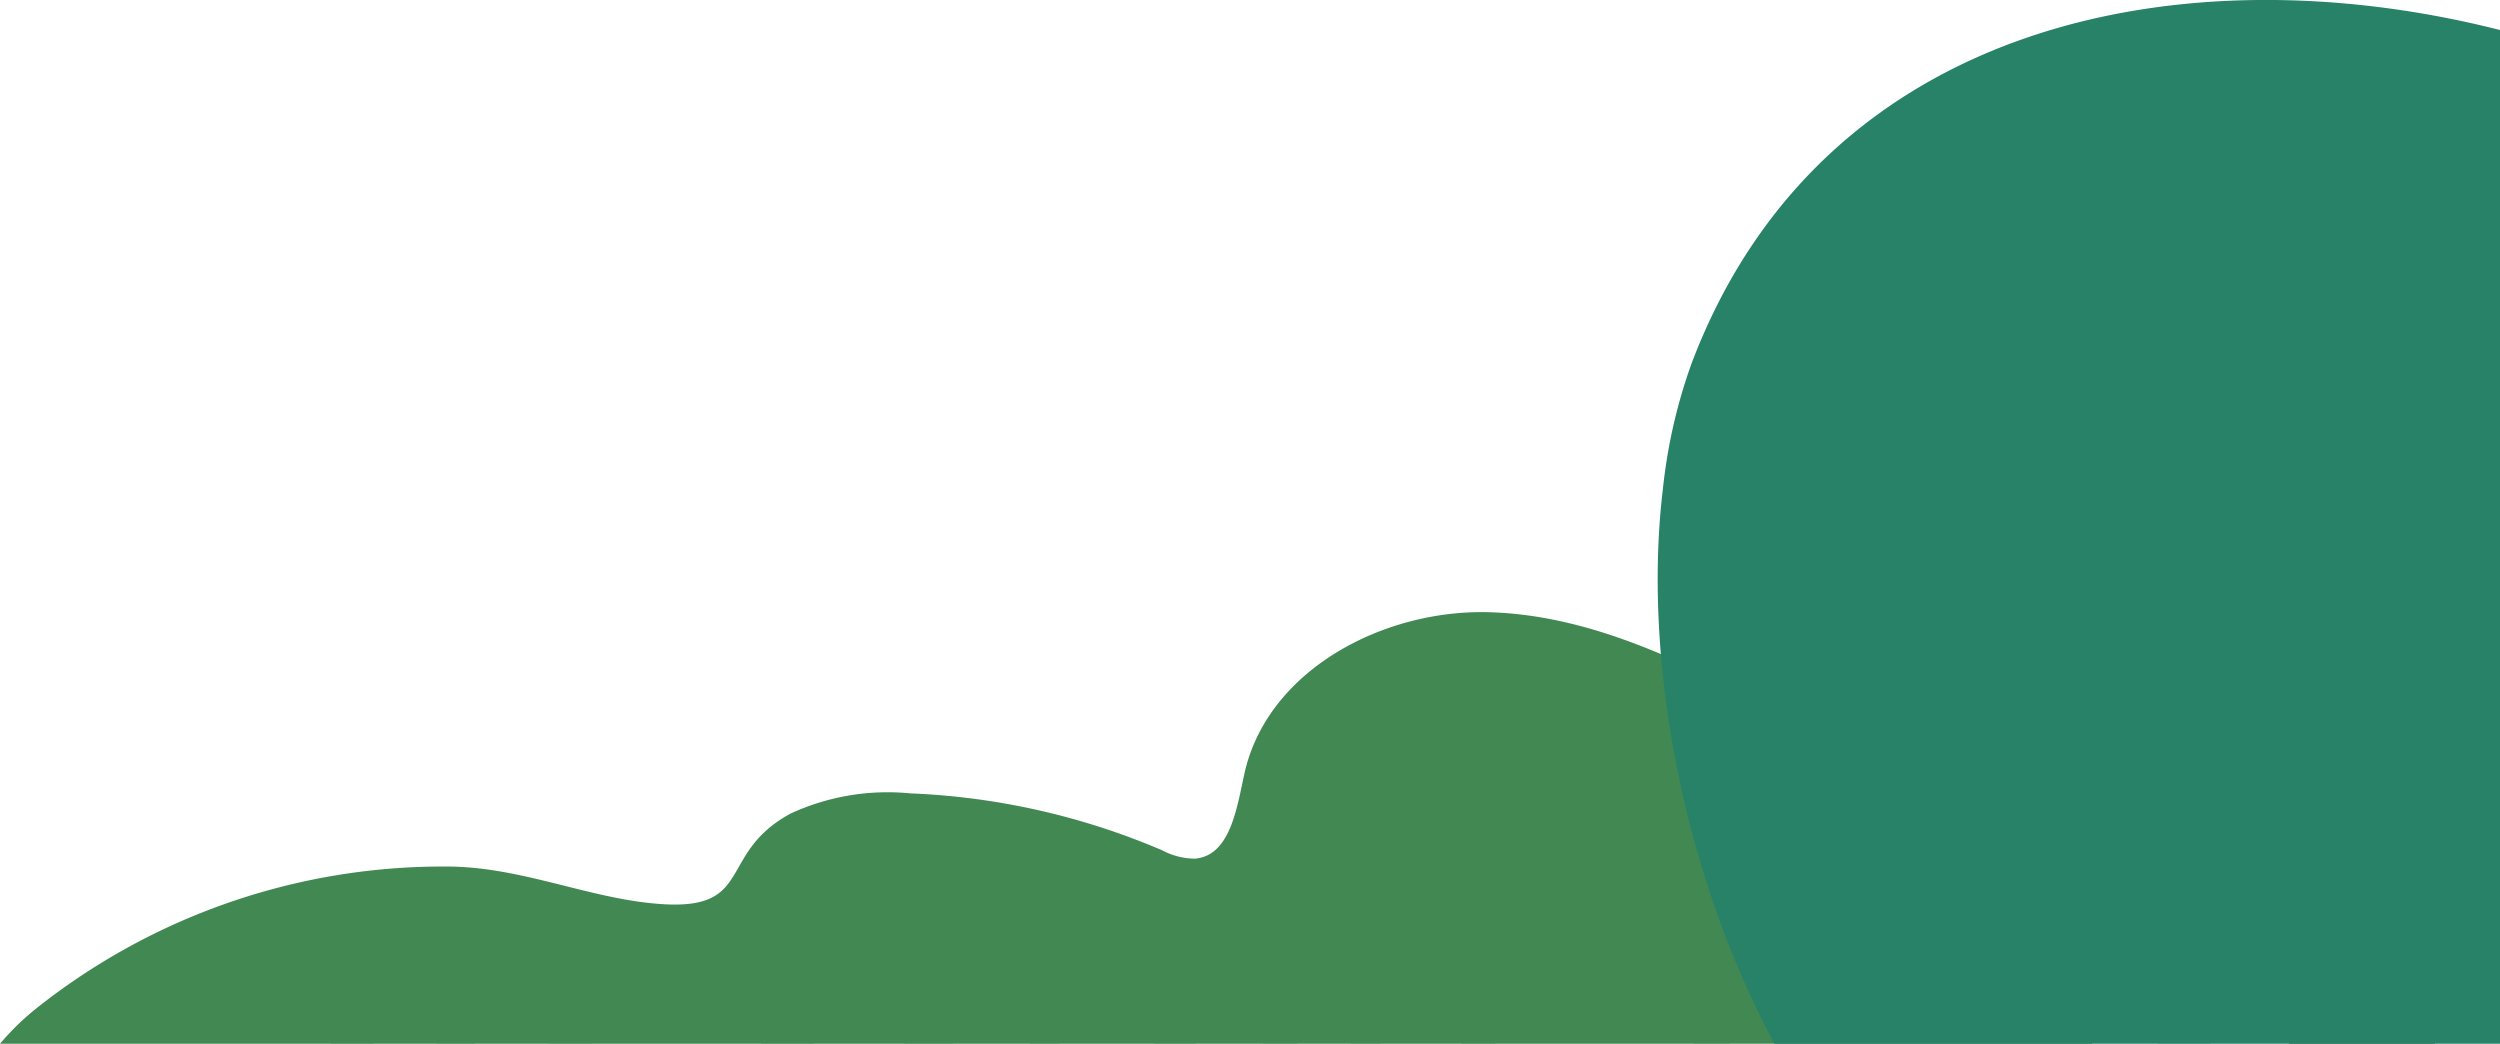 <svg id="Group_711" data-name="Group 711" xmlns="http://www.w3.org/2000/svg" xmlns:xlink="http://www.w3.org/1999/xlink" width="153.938" height="64.268" viewBox="0 0 153.938 64.268">
  <defs>
    <clipPath id="clip-path">
      <rect id="Rectangle_834" data-name="Rectangle 834" width="153.938" height="64.268" fill="none"/>
    </clipPath>
    <clipPath id="clip-path-3">
      <rect id="Rectangle_824" data-name="Rectangle 824" width="99.281" height="22.911" fill="none"/>
    </clipPath>
    <clipPath id="clip-path-4">
      <rect id="Rectangle_832" data-name="Rectangle 832" width="47.12" height="61.718" fill="none"/>
    </clipPath>
    <clipPath id="clip-path-5">
      <rect id="Rectangle_826" data-name="Rectangle 826" width="3.237" height="7.675" fill="none"/>
    </clipPath>
    <clipPath id="clip-path-6">
      <rect id="Rectangle_827" data-name="Rectangle 827" width="5.518" height="7.325" fill="none"/>
    </clipPath>
    <clipPath id="clip-path-7">
      <rect id="Rectangle_828" data-name="Rectangle 828" width="3.396" height="6.451" fill="none"/>
    </clipPath>
    <clipPath id="clip-path-8">
      <rect id="Rectangle_829" data-name="Rectangle 829" width="3.24" height="11.115" fill="none"/>
    </clipPath>
    <clipPath id="clip-path-9">
      <rect id="Rectangle_830" data-name="Rectangle 830" width="3.303" height="5.971" fill="none"/>
    </clipPath>
    <clipPath id="clip-path-10">
      <rect id="Rectangle_831" data-name="Rectangle 831" width="3.263" height="7.678" fill="none"/>
    </clipPath>
  </defs>
  <g id="Group_710" data-name="Group 710" clip-path="url(#clip-path)">
    <g id="Group_709" data-name="Group 709">
      <g id="Group_708" data-name="Group 708" clip-path="url(#clip-path)">
        <path id="Path_10733" data-name="Path 10733" d="M110.029,306.211c-5.767-3.074-11.8-6.222-18.334-6.408s-13.677,3.577-15.075,9.961c-.465,2.124-.874,5.032-3.041,5.213a4.369,4.369,0,0,1-2.031-.52,43.856,43.856,0,0,0-15.5-3.5,14.238,14.238,0,0,0-7.361,1.241c-4.483,2.42-2.263,5.881-7.76,5.588-4.432-.236-8.712-2.312-13.372-2.323a40.23,40.23,0,0,0-25.334,8.746A16.3,16.3,0,0,0,0,326.373H128.825a12.524,12.524,0,0,0-3.08-6.962c-2.5-2.888-6.083-4.352-8.739-6.88-2.437-2.319-3.68-4.563-6.977-6.32" transform="translate(0 -262.105)" fill="#428852"/>
        <g id="Group_686" data-name="Group 686" transform="translate(7.315 41.357)" opacity="0.57" style="mix-blend-mode: screen;isolation: isolate">
          <g id="Group_685" data-name="Group 685">
            <g id="Group_684" data-name="Group 684" clip-path="url(#clip-path-3)">
              <path id="Path_10734" data-name="Path 10734" d="M736.1,330.548a7.533,7.533,0,0,1,.887,1.045,4.616,4.616,0,0,1,.56,1.055,2.081,2.081,0,0,1,.141.87.634.634,0,0,1-.263.5c-.3.185-.755.045-1.283-.247a8.926,8.926,0,0,1-1.835-1.418c-.167-.167-.321-.329-.489-.53-.152-.184-.27-.349-.373-.5a8.657,8.657,0,0,1-.462-.748c-.109-.2-.18-.367-.267-.531-.043-.086-.088-.161-.127-.243a.794.794,0,0,1-.08-.254.4.4,0,0,1,.058-.258.6.6,0,0,1,.268-.228.89.89,0,0,1,.219-.074,1.3,1.3,0,0,1,.265-.031,1.687,1.687,0,0,1,.294.018q.075.011.156.027c.051.011.1.025.154.04a3.692,3.692,0,0,1,1.193.637c.183.139.354.289.508.425.137.12.312.279.478.444" transform="translate(-647.726 -328.957)" fill="#428852"/>
              <path id="Path_10735" data-name="Path 10735" d="M789.765,363.147a3.5,3.5,0,0,1,.236.962,2.526,2.526,0,0,1-.057.851,1.007,1.007,0,0,1-.761.849,1.243,1.243,0,0,1-1-.462,3.812,3.812,0,0,1-.784-1.252,3.692,3.692,0,0,1-.294-1.538,1.113,1.113,0,0,1,.51-.994,1.094,1.094,0,0,1,1.1.2,3.11,3.11,0,0,1,1.042,1.387" transform="translate(-695.462 -357.394)" fill="#428852"/>
              <path id="Path_10736" data-name="Path 10736" d="M683.75,341.556l.078.184.065.173c.041.115.079.228.111.342a5.445,5.445,0,0,1,.152.668,4.178,4.178,0,0,1,.033,1.187,1.971,1.971,0,0,1-.273.826.631.631,0,0,1-.465.318.746.746,0,0,1-.518-.2,2.819,2.819,0,0,1-.5-.574,8.037,8.037,0,0,1-.507-.848c-.084-.161-.17-.33-.253-.507l-.125-.271-.12-.268c-.153-.349-.322-.726-.459-1.138a3.9,3.9,0,0,1-.223-1.235,1.734,1.734,0,0,1,.224-.906.6.6,0,0,1,.474-.311.813.813,0,0,1,.511.208,4.56,4.56,0,0,1,.511.482,8.113,8.113,0,0,1,.595.7,6.005,6.005,0,0,1,.695,1.168" transform="translate(-602.471 -337.733)" fill="#428852"/>
              <path id="Path_10737" data-name="Path 10737" d="M642.629,381.292c.185.462.342.886.481,1.274s.26.742.354,1.066c.188.644.252,1.165-.01,1.4s-.8.138-1.442-.343a4.726,4.726,0,0,1-.959-1,6.894,6.894,0,0,1-.784-1.449c-.027-.066-.051-.131-.076-.2l-.067-.184-.115-.333c-.077-.226-.152-.461-.216-.7a5.036,5.036,0,0,1-.2-1.378,2.043,2.043,0,0,1,.241-1.017.568.568,0,0,1,.49-.331.8.8,0,0,1,.5.275,5.659,5.659,0,0,1,.51.612c.186.251.393.549.624.93.115.191.234.4.352.637.059.12.117.243.174.377l.076.181.07.172" transform="translate(-566.496 -371.928)" fill="#428852"/>
              <path id="Path_10738" data-name="Path 10738" d="M741.564,392.254a4.77,4.77,0,0,1,.413,1,4,4,0,0,1,.147.787,2.451,2.451,0,0,1-.023.631.917.917,0,0,1-.223.485.633.633,0,0,1-.515.177,1.54,1.54,0,0,1-.73-.285,3.372,3.372,0,0,1-.725-.691,6.245,6.245,0,0,1-.568-.864c-.04-.073-.077-.14-.111-.207l-.094-.183c-.068-.132-.147-.285-.221-.45a3.917,3.917,0,0,1-.2-.538,2.458,2.458,0,0,1-.092-.581,1.909,1.909,0,0,1,.013-.278,1.748,1.748,0,0,1,.055-.25,1.4,1.4,0,0,1,.091-.208.9.9,0,0,1,.116-.159.58.58,0,0,1,.262-.17.5.5,0,0,1,.261-.008,1.517,1.517,0,0,1,.466.242,3.8,3.8,0,0,0,.438.243,2,2,0,0,1,.237.146,2.846,2.846,0,0,1,.29.239,3.607,3.607,0,0,1,.355.384c.063.077.133.176.195.269s.114.181.164.272" transform="translate(-653.074 -382.715)" fill="#428852"/>
              <path id="Path_10739" data-name="Path 10739" d="M700.462,424.269a8.743,8.743,0,0,1,.62.844,4.936,4.936,0,0,1,.441.831c.214.532.231.994-.018,1.242s-.7.251-1.244.041a3.884,3.884,0,0,1-.872-.491,5.118,5.118,0,0,1-.9-.858,4.7,4.7,0,0,1-.679-1.121,3.615,3.615,0,0,1-.182-.574c-.021-.094-.039-.184-.051-.272s-.016-.179-.019-.262a1.835,1.835,0,0,1,.037-.46,1.56,1.56,0,0,1,.05-.191,1.253,1.253,0,0,1,.076-.164.62.62,0,0,1,.431-.34.854.854,0,0,1,.533.109c.044.023.088.048.131.076s.093.057.139.089c.092.064.177.136.276.214q.071.059.138.123c.049.042.1.087.147.133.091.093.2.191.3.3.209.213.424.456.648.733" transform="translate(-617.172 -410.725)" fill="#428852"/>
              <path id="Path_10740" data-name="Path 10740" d="M798.152,430.458a5.015,5.015,0,0,1,.415,2.54,1.98,1.98,0,0,1-.282.822.635.635,0,0,1-.469.312c-.354.021-.686-.306-1.014-.783a11.2,11.2,0,0,1-1-1.908,11.326,11.326,0,0,1-.421-1.167,4.549,4.549,0,0,1-.194-1.158,1.9,1.9,0,0,1,.167-.892.73.73,0,0,1,.2-.252.473.473,0,0,1,.246-.1.866.866,0,0,1,.525.163,2.987,2.987,0,0,1,.553.469,6.557,6.557,0,0,1,1.269,1.952" transform="translate(-702.53 -415.436)" fill="#428852"/>
              <path id="Path_10741" data-name="Path 10741" d="M767.133,463.24a7.813,7.813,0,0,1,.569.732,4.557,4.557,0,0,1,.425.739,1.164,1.164,0,0,1,.032,1.193,1.111,1.111,0,0,1-1.194.181,3.293,3.293,0,0,1-.867-.4,4.323,4.323,0,0,1-.9-.786,4,4,0,0,1-.663-1.086,3.1,3.1,0,0,1-.162-.568c-.016-.093-.03-.182-.038-.269s-.005-.176,0-.258a1.62,1.62,0,0,1,.071-.445,1.285,1.285,0,0,1,.067-.18,1.159,1.159,0,0,1,.092-.151.616.616,0,0,1,.463-.282.947.947,0,0,1,.518.141c.041.023.082.048.121.075s.086.055.128.084c.085.059.159.124.249.192q.064.051.123.106c.043.036.089.074.131.113.079.078.178.161.26.25.184.178.373.383.575.621" transform="translate(-675.555 -444.972)" fill="#428852"/>
              <path id="Path_10742" data-name="Path 10742" d="M829.525,490.763a2.324,2.324,0,0,1-.077.446h-2.2c-.011-.019-.022-.039-.032-.058a2.6,2.6,0,0,1-.132-.311,2.786,2.786,0,0,1-.1-.364,3.22,3.22,0,0,1-.012-1.375,1.183,1.183,0,0,1,.317-.576.691.691,0,0,1,.487-.188,1.122,1.122,0,0,1,.272.039,1.974,1.974,0,0,1,.228.077,2.143,2.143,0,0,1,.449.244,1.694,1.694,0,0,1,.411.435,2.385,2.385,0,0,1,.338.823,3.081,3.081,0,0,1,.055.4,2.759,2.759,0,0,1,0,.406" transform="translate(-730.252 -468.298)" fill="#428852"/>
              <path id="Path_10743" data-name="Path 10743" d="M711.741,491.206h-2.064a2.633,2.633,0,0,1-.386-.408,2.7,2.7,0,0,1-.413-.795,2.018,2.018,0,0,1-.088-.834,1.815,1.815,0,0,1,.033-.185,1.272,1.272,0,0,1,.06-.172.843.843,0,0,1,.17-.267.656.656,0,0,1,.475-.213,1.671,1.671,0,0,1,.507.084c.076.022.158.047.234.075l.109.04.112.046a1.855,1.855,0,0,1,.42.253,2.346,2.346,0,0,1,.409.428,2.631,2.631,0,0,1,.521,1.187,1.255,1.255,0,0,1-.1.76" transform="translate(-626.982 -468.295)" fill="#428852"/>
              <path id="Path_10744" data-name="Path 10744" d="M658.9,457.535a3.869,3.869,0,0,1,.674,1.381,1.084,1.084,0,0,1-.224,1.1,1.126,1.126,0,0,1-1.111.107,3.01,3.01,0,0,1-1.389-1.08,3.249,3.249,0,0,1-.488-.95,2.357,2.357,0,0,1-.1-1.007,1.192,1.192,0,0,1,.336-.732.581.581,0,0,1,.259-.141.557.557,0,0,1,.26,0,2.006,2.006,0,0,1,.468.215c.146.082.287.15.426.234a3.177,3.177,0,0,1,.891.87" transform="translate(-581.055 -440.202)" fill="#428852"/>
              <path id="Path_10745" data-name="Path 10745" d="M597.815,435.2a7.192,7.192,0,0,1,.407.881,3.98,3.98,0,0,1,.233.881,1.728,1.728,0,0,1-.039.729.7.7,0,0,1-.328.429.789.789,0,0,1-.535.057,1.925,1.925,0,0,1-.63-.27,3.562,3.562,0,0,1-.685-.575,4.487,4.487,0,0,1-.668-.933,3.93,3.93,0,0,1-.412-1.2q-.022-.154-.034-.3c-.007-.1,0-.2,0-.288a2.333,2.333,0,0,1,.072-.516,1.256,1.256,0,0,1,.072-.22,2.024,2.024,0,0,1,.089-.191,1.055,1.055,0,0,1,.218-.286.64.64,0,0,1,.5-.2.889.889,0,0,1,.486.23c.074.063.139.135.214.213q.054.058.1.121c.032.042.064.085.1.128.072.087.129.179.2.274.035.048.064.1.1.146s.071.1.1.154c.139.212.279.449.428.73" transform="translate(-527.614 -420.097)" fill="#428852"/>
              <path id="Path_10746" data-name="Path 10746" d="M540.057,431.5a2.988,2.988,0,0,1,.529,1.642,1.02,1.02,0,0,1-.535.989,1.213,1.213,0,0,1-1.075-.186,3.4,3.4,0,0,1-1.047-1.051c-.035-.054-.089-.14-.129-.212s-.08-.148-.113-.221a2.98,2.98,0,0,1-.156-.415,2.418,2.418,0,0,1-.1-.708,1.768,1.768,0,0,1,.1-.575.964.964,0,0,1,.291-.434.737.737,0,0,1,.5-.159,1.38,1.38,0,0,1,.63.206,2.881,2.881,0,0,1,.613.5c.093.1.181.2.261.3q.061.077.117.153c.039.053.068.093.116.167" transform="translate(-477.176 -417.451)" fill="#428852"/>
              <path id="Path_10747" data-name="Path 10747" d="M487.18,417.441a5.98,5.98,0,0,1,.454,1.322,4.45,4.45,0,0,1,.084.631c.005.1.01.2.008.293s-.01.188-.018.275a2.232,2.232,0,0,1-.1.476,1.688,1.688,0,0,1-.073.195,1.417,1.417,0,0,1-.093.164.622.622,0,0,1-.463.316.764.764,0,0,1-.52-.2,1.525,1.525,0,0,1-.124-.11c-.043-.04-.087-.083-.129-.129-.086-.092-.164-.2-.254-.31q-.065-.085-.127-.178c-.043-.062-.089-.126-.132-.193-.083-.133-.179-.276-.264-.428q-.273-.457-.547-1.027a7.425,7.425,0,0,1-.72-2.186c-.081-.644.042-1.126.358-1.276s.757.03,1.233.435a5.145,5.145,0,0,1,.731.79,6.762,6.762,0,0,1,.694,1.139" transform="translate(-430.587 -404.204)" fill="#428852"/>
              <path id="Path_10748" data-name="Path 10748" d="M437.308,417.739a2.647,2.647,0,0,1,.436,1.345,1.086,1.086,0,0,1-.439.975,1.131,1.131,0,0,1-1.064.014,2.7,2.7,0,0,1-1.5-2.44,1.016,1.016,0,0,1,.555-.927,1.233,1.233,0,0,1,1.047.108,2.594,2.594,0,0,1,.968.925" transform="translate(-387.393 -405.609)" fill="#428852"/>
              <path id="Path_10749" data-name="Path 10749" d="M383.2,431.8a6.744,6.744,0,0,1,.564,1.875c.063.566-.046,1.018-.355,1.187s-.737.056-1.2-.286a4.416,4.416,0,0,1-1.338-1.757,4.353,4.353,0,0,1-.346-1.275,3,3,0,0,1,.095-1.179,1.479,1.479,0,0,1,.464-.744.578.578,0,0,1,.54-.122,1,1,0,0,1,.43.32,4.778,4.778,0,0,1,.364.493c.122.185.244.393.376.64s.27.53.41.85" transform="translate(-339.98 -416.839)" fill="#428852"/>
              <path id="Path_10750" data-name="Path 10750" d="M366.256,483.435h-3.271c-.025-.024-.05-.051-.076-.078a5.432,5.432,0,0,1-.91-1.276,3.836,3.836,0,0,1-.413-1.283,1.83,1.83,0,0,1,.116-1,.7.7,0,0,1,.209-.268.427.427,0,0,1,.249-.088.633.633,0,0,1,.262.054,1.614,1.614,0,0,1,.257.141,4.986,4.986,0,0,1,.559.445c.2.184.435.408.692.666s.536.55.823.852l.228.244c.075.081.148.162.217.241q.21.238.39.46c.241.292.444.563.613.806.019.028.037.055.055.083" transform="translate(-323.424 -460.525)" fill="#428852"/>
              <path id="Path_10751" data-name="Path 10751" d="M435.778,483.248h-3.006c-.073-.1-.141-.2-.206-.3-.083-.125-.159-.246-.23-.365l-.1-.174-.048-.086c-.014-.025-.039-.066-.03-.058h0v0l-.008-.012-.013-.02-.047-.073c-.03-.049-.059-.095-.089-.142-.056-.094-.109-.186-.159-.279a5.646,5.646,0,0,1-.26-.552,3.835,3.835,0,0,1-.283-1.084,2.687,2.687,0,0,1-.01-.284,1.07,1.07,0,0,1,.041-.262.588.588,0,0,1,.1-.206.322.322,0,0,1,.165-.1,1.27,1.27,0,0,1,.359-.009c.117.009.227.017.322.019s.138-.018.166.01a.43.43,0,0,0,.111.11.934.934,0,0,0,.1.057.576.576,0,0,1,.112.062,5.688,5.688,0,0,1,.608.515c.117.11.239.229.365.357l.191.2.095.1.046.048.011.011.006.006,0,0-.452.364-.51.41s0,0,0,0l.007.008.012.014,1.035-.687c.045.064.057.079.08.11l.062.083.122.169c.079.112.157.227.231.339.272.412.49.77.685,1.079.094.151.19.3.3.455.036.055.074.11.111.167" transform="translate(-384.379 -460.338)" fill="#428852"/>
              <path id="Path_10752" data-name="Path 10752" d="M496.725,484.979a1.573,1.573,0,0,1-.1.544H494.8a4.354,4.354,0,0,1-.774-.928,3.909,3.909,0,0,1-.6-1.53,1.126,1.126,0,0,1,.317-1.086,1.086,1.086,0,0,1,1.138.028,3.366,3.366,0,0,1,1.292,1.23,3.309,3.309,0,0,1,.55,1.741" transform="translate(-438.693 -462.613)" fill="#428852"/>
              <path id="Path_10753" data-name="Path 10753" d="M563.017,488.365h-2.5q-.116-.2-.215-.406a5.537,5.537,0,0,1-.331-.846c-.042-.129-.072-.262-.1-.382-.012-.061-.023-.122-.032-.183s-.019-.115-.024-.172a2.9,2.9,0,0,1-.016-.328,1.419,1.419,0,0,1,.009-.154c0-.05.01-.1.019-.144a.894.894,0,0,1,.229-.48.672.672,0,0,1,.5-.185,1.091,1.091,0,0,1,.165.015,1.187,1.187,0,0,1,.171.044,1.763,1.763,0,0,1,.368.165,2.957,2.957,0,0,1,.735.627,4.345,4.345,0,0,1,.6.92,4.217,4.217,0,0,1,.417,1.51" transform="translate(-496.739 -465.454)" fill="#428852"/>
              <path id="Path_10754" data-name="Path 10754" d="M616.978,492.209a2.325,2.325,0,0,1-.131.422H614.79a2.814,2.814,0,0,1-.265-.377,2.383,2.383,0,0,1-.322-1.078,1.194,1.194,0,0,1,.346-.971,1.063,1.063,0,0,1,1.029-.19,2.039,2.039,0,0,1,1.144.956,2.088,2.088,0,0,1,.265.709,1.474,1.474,0,0,1-.01.529" transform="translate(-544.297 -469.72)" fill="#428852"/>
              <path id="Path_10755" data-name="Path 10755" d="M661.892,495.912a1.5,1.5,0,0,1-.38.833h-1.779c-.009-.01-.018-.019-.025-.029a1.112,1.112,0,0,1-.251-.882,1.392,1.392,0,0,1,.46-.845,1.25,1.25,0,0,1,.914-.318,1.183,1.183,0,0,1,.826.409,1.077,1.077,0,0,1,.236.832" transform="translate(-583.852 -473.835)" fill="#428852"/>
              <path id="Path_10756" data-name="Path 10756" d="M285.35,455.386a6,6,0,0,1,.527.737,3.283,3.283,0,0,1,.36.816,1.506,1.506,0,0,1,.038.718.687.687,0,0,1-.3.444.891.891,0,0,1-.516.117,1.992,1.992,0,0,1-.608-.133,3.132,3.132,0,0,1-.693-.369,3.867,3.867,0,0,1-.767-.708,3.27,3.27,0,0,1-.781-1.852,1.059,1.059,0,0,1,.46-1.079,1.184,1.184,0,0,1,1.123.223,5.454,5.454,0,0,1,1.159,1.085" transform="translate(-254.39 -438.287)" fill="#428852"/>
              <path id="Path_10757" data-name="Path 10757" d="M325.053,464.246a2.081,2.081,0,0,1,.415,1.435,1.027,1.027,0,0,1-.6.864,1.256,1.256,0,0,1-1.023-.087,2.3,2.3,0,0,1-.86-.729,3,3,0,0,1-.349-.647,2,2,0,0,1-.14-.871,1.177,1.177,0,0,1,.1-.393.993.993,0,0,1,.09-.146.821.821,0,0,1,.11-.112.668.668,0,0,1,.507-.146,2.1,2.1,0,0,1,.482.133c.074.027.15.051.22.069s.138.021.2.029a.851.851,0,0,1,.378.13,1.757,1.757,0,0,1,.469.469" transform="translate(-289.261 -446.508)" fill="#428852"/>
              <path id="Path_10758" data-name="Path 10758" d="M219.238,442.606a5.275,5.275,0,0,1,.907,1.291c.027.055.052.109.076.163l.075.173a2.732,2.732,0,0,1,.122.355,3.044,3.044,0,0,1,.093.547,2.931,2.931,0,0,1-.034.724,1.079,1.079,0,0,1-.189.515.519.519,0,0,1-.574.118,2.024,2.024,0,0,1-.818-.561c-.129-.131-.25-.271-.362-.391-.055-.057-.109-.114-.157-.154-.021-.017-.055-.053-.086-.085l-.095-.1-.8-.844-.417-.438c-.143-.15-.294-.311-.44-.481a5.441,5.441,0,0,1-.411-.537,3.085,3.085,0,0,1-.294-.544,2.19,2.19,0,0,1-.175-.816.781.781,0,0,1,.163-.535.594.594,0,0,1,.556-.146,2.721,2.721,0,0,1,.818.32l.415.219c.143.077.3.165.47.272a6.5,6.5,0,0,1,.557.386,5.339,5.339,0,0,1,.6.547" transform="translate(-195.858 -426.783)" fill="#428852"/>
              <path id="Path_10759" data-name="Path 10759" d="M206.615,486.668h-2.378a6.239,6.239,0,0,1-.463-.567,5.2,5.2,0,0,1-.819-1.588,1.21,1.21,0,0,1,.12-1.166,1.068,1.068,0,0,1,1.2-.055,4.282,4.282,0,0,1,2.326,3.171c.007.071.01.139.011.2" transform="translate(-184.679 -463.757)" fill="#428852"/>
              <path id="Path_10760" data-name="Path 10760" d="M270.663,496.3h-2.7l0-.01a2.489,2.489,0,0,1-.082-.424,1.87,1.87,0,0,1,.036-.633,2.324,2.324,0,0,1,.18-.492,1.289,1.289,0,0,1,.3-.421.657.657,0,0,1,.5-.159,1.228,1.228,0,0,1,.635.284,2.74,2.74,0,0,1,.544.6c.074.108.141.216.2.314.029.05.054.093.079.141s.061.118.089.18a3.612,3.612,0,0,1,.216.614" transform="translate(-241.508 -473.387)" fill="#428852"/>
              <path id="Path_10761" data-name="Path 10761" d="M146.1,450.044a2.647,2.647,0,0,1,.306.6,2.131,2.131,0,0,1,.132.647,1.023,1.023,0,0,1-.442.961,1.25,1.25,0,0,1-1.031.074,1.849,1.849,0,0,1-.546-.289,2.385,2.385,0,0,1-.52-.552,2.533,2.533,0,0,1-.355-.772,1.881,1.881,0,0,1-.046-.776,1.229,1.229,0,0,1,.1-.319.9.9,0,0,1,.161-.246.784.784,0,0,1,.453-.249,1.223,1.223,0,0,1,.513.03,2.418,2.418,0,0,1,.243.078c.081.031.152.065.23.1a2.081,2.081,0,0,1,.805.714" transform="translate(-132.841 -433.998)" fill="#428852"/>
              <path id="Path_10762" data-name="Path 10762" d="M105.911,461.458a4.726,4.726,0,0,1,.927,1.708,1.118,1.118,0,0,1-.2,1.187,1.153,1.153,0,0,1-1.194-.045,4.54,4.54,0,0,1-1.511-1.245,5.36,5.36,0,0,1-.332-.454l-.073-.115-.084-.138a3.107,3.107,0,0,1-.151-.292,2.638,2.638,0,0,1-.246-1.106,1.427,1.427,0,0,1,.217-.791.6.6,0,0,1,.468-.283,1,1,0,0,1,.512.141,3.622,3.622,0,0,1,.5.333c.167.13.341.277.517.432l.133.116.033.029.017.015.023.022.089.09c.119.123.236.255.352.4" transform="translate(-97.41 -443.422)" fill="#428852"/>
              <path id="Path_10763" data-name="Path 10763" d="M60.755,479.388a3.02,3.02,0,0,1-.775,1.376,1.025,1.025,0,0,1-1.06.319,1.2,1.2,0,0,1-.656-.858,2.9,2.9,0,0,1,.039-1.515,3.318,3.318,0,0,1,.349-.818,2.394,2.394,0,0,1,.515-.612.983.983,0,0,1,1.094-.22,1.287,1.287,0,0,1,.569.907,2.646,2.646,0,0,1,.05.655,3.381,3.381,0,0,1-.124.767" transform="translate(-58.181 -458.363)" fill="#428852"/>
              <path id="Path_10764" data-name="Path 10764" d="M164.084,490.881h-2.621l-.017-.065-.012-.045-.008-.037-.015-.073c-.011-.049-.02-.1-.027-.147-.016-.1-.029-.2-.038-.3a3.472,3.472,0,0,1,0-.6,2.541,2.541,0,0,1,.3-1.032,1.34,1.34,0,0,1,.55-.555.642.642,0,0,1,.539-.026.978.978,0,0,1,.4.347,3.875,3.875,0,0,1,.292.5,6.2,6.2,0,0,1,.255.582c.042.109.081.226.12.353.021.064.039.129.058.2s.035.136.054.2c.03.118.06.232.088.345s.054.219.08.341" transform="translate(-148.364 -467.97)" fill="#428852"/>
              <path id="Path_10765" data-name="Path 10765" d="M179.643,440.02a3.135,3.135,0,0,1,.577,1.32,1.274,1.274,0,0,1-.212,1.055.989.989,0,0,1-1.107.169,2.428,2.428,0,0,1-.7-.4,3.371,3.371,0,0,1-.62-.655A2.965,2.965,0,0,1,177,440.08a1.19,1.19,0,0,1,.321-1.037,1.034,1.034,0,0,1,1.109-.054,3.1,3.1,0,0,1,1.208,1.032" transform="translate(-162.059 -425.04)" fill="#428852"/>
            </g>
          </g>
        </g>
        <rect id="Rectangle_825" data-name="Rectangle 825" width="8.98" height="1.929" transform="translate(140.948 62.339)" fill="#68594d"/>
        <path id="Path_10766" data-name="Path 10766" d="M863.751,1.849V64.268H819.077c-5.733-10.656-8.113-23.867-6.87-34.17a32.9,32.9,0,0,1,1.758-7.7c7.98-21.121,30.287-25.5,49.786-20.55" transform="translate(-709.813 0)" fill="#288268"/>
        <g id="Group_707" data-name="Group 707" transform="translate(106.818 2.55)" opacity="0.53" style="mix-blend-mode: screen;isolation: isolate">
          <g id="Group_706" data-name="Group 706">
            <g id="Group_705" data-name="Group 705" clip-path="url(#clip-path-4)">
              <path id="Path_10767" data-name="Path 10767" d="M861.991,149.129c-.094.486-.185.976-.29,1.447a9.944,9.944,0,0,1-.367,1.31c-.286.781-.688,1.288-1.135,1.283s-.854-.474-1.153-1.272a5.9,5.9,0,0,1-.323-1.462,6.775,6.775,0,0,1,.092-1.925,6.184,6.184,0,0,1,.288-1.012,6.61,6.61,0,0,1,.381-.819,7.015,7.015,0,0,1,.773-1.135,3.973,3.973,0,0,1,.7-.67,1.018,1.018,0,0,1,.668-.234.751.751,0,0,1,.574.445,2.531,2.531,0,0,1,.246,1.143,7.264,7.264,0,0,1-.157,1.477c-.047.249-.1.5-.152.73l-.14.693" transform="translate(-857.552 -129.003)" fill="#288268"/>
              <g id="Group_689" data-name="Group 689" transform="translate(7.282 18.764)" style="mix-blend-mode: screen;isolation: isolate">
                <g id="Group_688" data-name="Group 688">
                  <g id="Group_687" data-name="Group 687" clip-path="url(#clip-path-5)">
                    <path id="Path_10768" data-name="Path 10768" d="M910.788,173.37c0,2.12-.725,3.838-1.618,3.838s-1.618-1.718-1.618-3.838.725-3.838,1.618-3.838,1.618,1.718,1.618,3.838" transform="translate(-907.551 -169.532)" fill="#288268"/>
                  </g>
                </g>
              </g>
              <path id="Path_10769" data-name="Path 10769" d="M873.554,232.759c.073.584.127,1.133.159,1.641.019.253.026.5.036.727s.008.45,0,.657c-.027.82-.17,1.442-.581,1.634a.8.8,0,0,1-.724-.088,1.971,1.971,0,0,1-.426-.315,3.474,3.474,0,0,1-.435-.49,4.98,4.98,0,0,1-.413-.654,6.476,6.476,0,0,1-.363-.8,8.538,8.538,0,0,1-.466-1.918,8.292,8.292,0,0,1,.268-3.458c.282-.859.69-1.375,1.136-1.376s.849.523,1.153,1.343a14.3,14.3,0,0,1,.656,3.094" transform="translate(-867.678 -202.165)" fill="#288268"/>
              <path id="Path_10770" data-name="Path 10770" d="M853.339,310.92a11.1,11.1,0,0,1,.583,2.848c.033.79-.111,1.389-.511,1.592s-.982-.044-1.579-.659a7.351,7.351,0,0,1-1.568-2.768c-.049-.145-.091-.29-.131-.433l-.056-.213-.026-.106-.016-.072c-.031-.162-.094-.389-.155-.623a6.453,6.453,0,0,1-.251-1.5,2.209,2.209,0,0,1,.287-1.243,1,1,0,0,1,.151-.18.738.738,0,0,1,.168-.115.535.535,0,0,1,.333-.046.958.958,0,0,1,.314.126c.05.029.1.061.145.094s.1.07.148.106a5.189,5.189,0,0,1,.626.541,6.416,6.416,0,0,1,.8.991,4.848,4.848,0,0,1,.447.855l.086.221.071.193c.048.129.092.262.137.395" transform="translate(-849.628 -271.294)" fill="#288268"/>
              <path id="Path_10771" data-name="Path 10771" d="M928.34,286.987a7.851,7.851,0,0,1,.271,1.033,4.993,4.993,0,0,1,.1.985,1.488,1.488,0,0,1-.559,1.349,1.36,1.36,0,0,1-1.463-.276,3.682,3.682,0,0,1-.795-.823,4.84,4.84,0,0,1-.634-1.266,4.553,4.553,0,0,1-.222-1.505,3.163,3.163,0,0,1,.323-1.328,2.137,2.137,0,0,1,.147-.253,2.322,2.322,0,0,1,.174-.211,1.676,1.676,0,0,1,.176-.164,1.232,1.232,0,0,1,.19-.115.766.766,0,0,1,.682-.028,1.436,1.436,0,0,1,.509.44c.035.045.067.09.1.136s.072.1.105.146.065.1.093.145l.1.154c.033.052.058.1.089.156s.065.111.094.167l.042.085.048.091c.032.061.056.122.085.186a7.653,7.653,0,0,1,.344.9" transform="translate(-915.558 -251.122)" fill="#288268"/>
              <path id="Path_10772" data-name="Path 10772" d="M937.029,83.212a17.191,17.191,0,0,1-.7,2.933c-.3.8-.7,1.318-1.148,1.316s-.855-.5-1.14-1.344a6.362,6.362,0,0,1-.293-1.524,7.965,7.965,0,0,1,.666-3.809,5.647,5.647,0,0,1,.861-1.369c.614-.7,1.215-.963,1.612-.767s.526.833.5,1.649c-.013.409-.056.861-.117,1.346s-.14,1.011-.236,1.568" transform="translate(-923.149 -71.256)" fill="#288268"/>
              <path id="Path_10773" data-name="Path 10773" d="M978.573,122.795c0,.1-.01.21-.019.314l0,.055-.006.044-.01.113c-.013.167-.026.376-.05.588a5.286,5.286,0,0,1-.112.658,3.39,3.39,0,0,1-.222.642,1.712,1.712,0,0,1-.776.864.7.7,0,0,1-.4.062.587.587,0,0,1-.3-.144,1.447,1.447,0,0,1-.218-.253c-.064-.09-.123-.177-.19-.264-.129-.169-.266-.307-.392-.505a2.651,2.651,0,0,1-.185-.345,3.91,3.91,0,0,1-.177-.475,4.219,4.219,0,0,1-.144-.663c-.008-.072-.017-.136-.022-.216l-.006-.123,0-.113c0-.121,0-.244,0-.369a4.673,4.673,0,0,1,.8-2.536,1.969,1.969,0,0,1,.709-.625.868.868,0,0,1,.684-.051,1.672,1.672,0,0,1,.835,1.2,7.044,7.044,0,0,1,.21,2.145" transform="translate(-959.53 -106.941)" fill="#288268"/>
              <path id="Path_10774" data-name="Path 10774" d="M967.534,238.2a7.761,7.761,0,0,1,.558,2.545c.006.752-.215,1.3-.632,1.463s-.939-.068-1.469-.556a6.158,6.158,0,0,1-1.489-2.319c-.049-.131-.094-.264-.135-.4s-.084-.292-.114-.437a4.742,4.742,0,0,1-.107-.857,3.922,3.922,0,0,1,.2-1.4,2.212,2.212,0,0,1,.5-.851.891.891,0,0,1,.63-.295.925.925,0,0,1,.63.292,3,3,0,0,1,.53.749c.16.3.307.631.451.962l.217.506.112.269c.042.1.083.211.125.321" transform="translate(-949.748 -208.096)" fill="#288268"/>
              <path id="Path_10775" data-name="Path 10775" d="M938.384,374.9a5.338,5.338,0,0,1,.432.989,4.247,4.247,0,0,1,.179.832,2.962,2.962,0,0,1,0,.738,1.231,1.231,0,0,1-.247.62.875.875,0,0,1-.6.311,1.709,1.709,0,0,1-.891-.186,3.334,3.334,0,0,1-.945-.7,4.99,4.99,0,0,1-.748-1.021,5.463,5.463,0,0,1-.259-.526c-.064-.154-.127-.317-.193-.507a4.739,4.739,0,0,1-.17-.612,2.9,2.9,0,0,1-.058-.663,1.471,1.471,0,0,1,.373-1,.725.725,0,0,1,.651-.212,1.973,1.973,0,0,1,.608.256,5.631,5.631,0,0,0,.551.266,1.849,1.849,0,0,1,.279.156,2.324,2.324,0,0,1,.326.276,3.6,3.6,0,0,1,.383.458,5.431,5.431,0,0,1,.334.526" transform="translate(-924.16 -328.608)" fill="#288268"/>
              <g id="Group_692" data-name="Group 692" transform="translate(3.301 49.179)" style="mix-blend-mode: screen;isolation: isolate">
                <g id="Group_691" data-name="Group 691">
                  <g id="Group_690" data-name="Group 690" clip-path="url(#clip-path-6)">
                    <path id="Path_10776" data-name="Path 10776" d="M879.646,414.485c.273.4.55.807.8,1.209a9.606,9.606,0,0,1,.652,1.171c.34.744.413,1.38.1,1.7s-.933.278-1.7-.067a5.784,5.784,0,0,1-1.25-.792,6.712,6.712,0,0,1-1.281-1.406,6.112,6.112,0,0,1-.506-.911l-.052-.116-.04-.1-.075-.2q-.073-.2-.135-.4a5.713,5.713,0,0,1-.271-1.508,2.512,2.512,0,0,1,.2-1.153.941.941,0,0,1,.254-.331.583.583,0,0,1,.313-.127.813.813,0,0,1,.335.047,1.62,1.62,0,0,1,.334.164,3.775,3.775,0,0,1,.716.614,9.383,9.383,0,0,1,.81,1c.07.1.141.2.213.311l.108.166.053.085.047.068c.117.184.251.374.383.575" transform="translate(-875.882 -411.451)" fill="#288268"/>
                  </g>
                </g>
              </g>
              <path id="Path_10777" data-name="Path 10777" d="M961.662,454.308a5.17,5.17,0,0,1,.474,1.006,3.949,3.949,0,0,1,.2.891,2.947,2.947,0,0,1,.012.4,2.177,2.177,0,0,1-.048.366,1.157,1.157,0,0,1-.316.591.92.92,0,0,1-.627.245,1.406,1.406,0,0,1-.4-.049,2.136,2.136,0,0,1-.438-.167,3.482,3.482,0,0,1-.88-.652,5.066,5.066,0,0,1-.742-.955,5.169,5.169,0,0,1-.474-1.006,3.951,3.951,0,0,1-.2-.891,2.957,2.957,0,0,1-.012-.4,2.183,2.183,0,0,1,.048-.366,1.156,1.156,0,0,1,.316-.591.921.921,0,0,1,.627-.245,1.406,1.406,0,0,1,.4.049,2.12,2.12,0,0,1,.438.167,3.476,3.476,0,0,1,.88.652,5.065,5.065,0,0,1,.742.955" transform="translate(-944.555 -398.146)" fill="#288268"/>
              <path id="Path_10778" data-name="Path 10778" d="M1005.944,371.119a4.9,4.9,0,0,1,.255.91,6.165,6.165,0,0,1,.084.667c.007.092.011.177.013.255s0,.143.006.226c.009.162.04.366.059.579a3.1,3.1,0,0,1,0,.645,1.463,1.463,0,0,1-.164.541.629.629,0,0,1-.622.368,2.232,2.232,0,0,1-.63-.228,2.874,2.874,0,0,1-.657-.358,2.351,2.351,0,0,1-.428-.435,3.362,3.362,0,0,1-.233-.354c-.072-.124-.137-.25-.2-.375-.235-.5-.379-.967-.5-1.258s-.312-.713-.486-1.219a4.755,4.755,0,0,1-.2-.8,2.83,2.83,0,0,1-.019-.707,2.169,2.169,0,0,1,.286-.9,1.063,1.063,0,0,1,.5-.47.79.79,0,0,1,.7.095,3.034,3.034,0,0,1,.718.669c.112.131.219.257.322.364s.212.223.336.373a5.955,5.955,0,0,1,.414.563,4.823,4.823,0,0,1,.441.852" transform="translate(-983.028 -324.423)" fill="#288268"/>
              <g id="Group_695" data-name="Group 695" transform="translate(25.142 31.972)" style="mix-blend-mode: screen;isolation: isolate">
                <g id="Group_694" data-name="Group 694">
                  <g id="Group_693" data-name="Group 693" clip-path="url(#clip-path-7)">
                    <path id="Path_10779" data-name="Path 10779" d="M1052.87,277.573c.014.091.03.17.04.253s.031.2.043.3c.025.2.041.392.047.581a4.808,4.808,0,0,1-.066,1.046,1.481,1.481,0,0,1-.805,1.241,1.379,1.379,0,0,1-1.386-.581,4.044,4.044,0,0,1-.628-.952,5.351,5.351,0,0,1-.249-.608c-.036-.108-.07-.218-.1-.334-.032-.132-.066-.271-.086-.4a4.941,4.941,0,0,1-.046-1.327,4.146,4.146,0,0,1,.17-.822,6.846,6.846,0,0,1,.237-.678,1.29,1.29,0,0,1,.384-.55.794.794,0,0,1,.677-.13,1.681,1.681,0,0,1,.854.575,3.6,3.6,0,0,1,.634,1.2,8.4,8.4,0,0,1,.282,1.192" transform="translate(-1049.609 -274.585)" fill="#288268"/>
                  </g>
                </g>
              </g>
              <path id="Path_10780" data-name="Path 10780" d="M1014.824,203.941c0,1.647-.728,2.983-1.622,2.984s-1.617-1.343-1.615-3c0-.092,0-.146,0-.231s.007-.165.01-.245c.009-.171.023-.357.047-.543a3.861,3.861,0,0,1,.292-1.1,1.7,1.7,0,0,1,.589-.742.792.792,0,0,1,.672-.106,1.5,1.5,0,0,1,.563.352,3.145,3.145,0,0,1,.464.532,3.178,3.178,0,0,1,.39.8,4.038,4.038,0,0,1,.145.576c.018.111.035.223.045.348s.015.266.016.38" transform="translate(-991.225 -178.211)" fill="#288268"/>
              <path id="Path_10781" data-name="Path 10781" d="M1034.462,60.415c.128.323.224.6.321.9s.183.6.252.9a5.824,5.824,0,0,1,.161,1.736,2.573,2.573,0,0,1-.368,1.221.75.75,0,0,1-.628.4.97.97,0,0,1-.631-.352,6.12,6.12,0,0,1-.614-.8c-.218-.322-.45-.693-.713-1.154-.13-.231-.265-.482-.4-.761s-.274-.6-.387-.884a11.429,11.429,0,0,1-.571-1.821,6.189,6.189,0,0,1-.145-1.69,2.8,2.8,0,0,1,.313-1.19.777.777,0,0,1,.591-.444.919.919,0,0,1,.661.3,4.633,4.633,0,0,1,.665.816c.229.339.469.736.724,1.2a15.219,15.219,0,0,1,.77,1.629" transform="translate(-1007.96 -51.916)" fill="#288268"/>
              <path id="Path_10782" data-name="Path 10782" d="M1141.978,79.968a7.313,7.313,0,0,1,.056,1.833,5.9,5.9,0,0,1-.31,1.428c-.289.789-.7,1.258-1.142,1.261s-.85-.486-1.146-1.245a13.911,13.911,0,0,1-.655-2.771c-.081-.511-.145-.967-.2-1.395s-.111-.838-.138-1.223c-.057-.769.042-1.393.436-1.611s.981-.016,1.617.6a4.758,4.758,0,0,1,.911,1.283,6.13,6.13,0,0,1,.35.877,7.133,7.133,0,0,1,.223.963" transform="translate(-1102.118 -69.136)" fill="#288268"/>
              <path id="Path_10783" data-name="Path 10783" d="M1077.489,160.608a5.3,5.3,0,0,1,.071,1.357,3.8,3.8,0,0,1-.259,1.123c-.264.639-.684,1-1.127.991a1.542,1.542,0,0,1-1.159-.881,6.71,6.71,0,0,1-.755-4.14,1.535,1.535,0,0,1,.777-1.232,1.332,1.332,0,0,1,1.4.532,4.544,4.544,0,0,1,1.05,2.251" transform="translate(-1045.952 -140.482)" fill="#288268"/>
              <path id="Path_10784" data-name="Path 10784" d="M1127.935,202.448a5.167,5.167,0,0,1-.087,1.807,4.849,4.849,0,0,1-.447,1.219,2.848,2.848,0,0,1-.551.748.983.983,0,0,1-.628.3.823.823,0,0,1-.632-.31,2.44,2.44,0,0,1-.472-.909,7.545,7.545,0,0,1-.247-1.234l-.146-1.2-.019-.147-.028-.193q-.026-.191-.043-.379c-.023-.249-.034-.491-.034-.724a5.8,5.8,0,0,1,.126-1.261c.165-.736.487-1.236.926-1.318s.914.271,1.327.915a5.947,5.947,0,0,1,.561,1.162c.082.223.156.46.223.706q.05.185.093.378l.041.194c.013.073.026.165.037.248" transform="translate(-1090.031 -176.385)" fill="#288268"/>
              <g id="Group_698" data-name="Group 698" transform="translate(43.671 18.454)" style="mix-blend-mode: screen;isolation: isolate">
                <g id="Group_697" data-name="Group 697">
                  <g id="Group_696" data-name="Group 696" clip-path="url(#clip-path-8)">
                    <path id="Path_10785" data-name="Path 10785" d="M1200.232,172.613a16.142,16.142,0,0,1-.1,2.218q-.017.133-.037.264l-.049.307a4.5,4.5,0,0,1-.152.581,4.746,4.746,0,0,1-.4.878,4.276,4.276,0,0,1-.77.986.958.958,0,0,1-.68.326c-.22-.017-.425-.2-.561-.547a4.182,4.182,0,0,1-.2-1.347c-.009-.253-.015-.506-.035-.74-.01-.117-.024-.229-.04-.336l-.014-.079-.006-.04-.007-.057-.028-.232a20.548,20.548,0,0,1-.151-2.144,20.292,20.292,0,0,1,.109-2.151c.063-.629.13-1.17.2-1.641a6.737,6.737,0,0,1,.262-1.175.894.894,0,0,1,.471-.6.768.768,0,0,1,.738.243,3.322,3.322,0,0,1,.789,1.167,7.539,7.539,0,0,1,.516,1.905,16.282,16.282,0,0,1,.147,2.211" transform="translate(-1196.994 -167.06)" fill="#288268"/>
                  </g>
                </g>
              </g>
              <path id="Path_10786" data-name="Path 10786" d="M1205.061,69.83v5.54a.61.61,0,0,1-.127,0,1.161,1.161,0,0,1-.616-.3,3.646,3.646,0,0,1-.554-.605,6.943,6.943,0,0,1-.555-.874c-.092-.171-.186-.357-.278-.558-.046-.1-.093-.2-.137-.313-.022-.055-.045-.11-.067-.166l-.073-.2a7,7,0,0,1-.322-1.394,6.175,6.175,0,0,1-.052-1.02,4.309,4.309,0,0,1,.1-.777,1.419,1.419,0,0,1,.248-.58c.01-.013.021-.026.032-.038a.721.721,0,0,1,.675-.2,1.948,1.948,0,0,1,.965.524,4.137,4.137,0,0,1,.76.962" transform="translate(-1157.941 -62.291)" fill="#288268"/>
              <path id="Path_10787" data-name="Path 10787" d="M1188.785,308.017a15.3,15.3,0,0,1,.136,2.228c-.005.659-.042,1.233-.094,1.723a5.673,5.673,0,0,1-.233,1.211.878.878,0,0,1-.467.6.777.777,0,0,1-.739-.24,3.6,3.6,0,0,1-.807-1.132,8.861,8.861,0,0,1-.622-1.816c-.163-.68-.278-1.4-.379-2.124-.05-.363-.1-.69-.143-1.057s-.082-.727-.1-1.094a6.612,6.612,0,0,1,.187-2.052,2.866,2.866,0,0,1,.716-1.328,1.022,1.022,0,0,1,.4-.252.5.5,0,0,1,.344.008.644.644,0,0,1,.265.223,1.949,1.949,0,0,1,.2.37c.117.286.226.634.361,1.052s.292.91.471,1.51c.088.3.183.627.271.987a11.72,11.72,0,0,1,.229,1.181" transform="translate(-1143.124 -267.158)" fill="#288268"/>
              <path id="Path_10788" data-name="Path 10788" d="M1125.371,326.533c.228.835.371,1.576.5,2.23l.321,1.681c.09.472.167.868.2,1.2a.959.959,0,0,1-.149.757c-.15.161-.425.2-.8.07a3.253,3.253,0,0,1-1.257-.932,7.23,7.23,0,0,1-1.147-1.854,16.5,16.5,0,0,1-.78-2.286c-.106-.386-.2-.735-.3-1.138a8.972,8.972,0,0,1-.231-1.275,6.011,6.011,0,0,1-.027-.668,4.416,4.416,0,0,1,.051-.606,8.22,8.22,0,0,1,.2-.93,4.647,4.647,0,0,1,.536-1.286c.2-.3.409-.466.633-.466s.437.17.627.482a5,5,0,0,1,.493,1.3c.07.267.135.555.2.855a3.615,3.615,0,0,0,.1.387c.037.12.077.244.123.376.093.265.206.562.336.915s.272.776.386,1.193" transform="translate(-1087.486 -283.216)" fill="#288268"/>
              <path id="Path_10789" data-name="Path 10789" d="M1079.715,415.436a6.138,6.138,0,0,1,.5.821,4.244,4.244,0,0,1,.339.856,1.447,1.447,0,0,1-.2,1.4,1.365,1.365,0,0,1-1.418.215,3.22,3.22,0,0,1-.937-.478,4.223,4.223,0,0,1-.92-.934,4.071,4.071,0,0,1-.614-1.292c-.028-.115-.05-.231-.068-.342-.009-.056-.017-.111-.023-.165s-.007-.114-.008-.169q0-.166,0-.317a2.829,2.829,0,0,1,.046-.3,1.71,1.71,0,0,1,.073-.268,2.076,2.076,0,0,1,.108-.235,1.52,1.52,0,0,1,.122-.193,1.267,1.267,0,0,1,.149-.152.8.8,0,0,1,.643-.2,1.557,1.557,0,0,1,.616.254q.07.045.135.092c.049.032.1.065.142.1s.089.066.13.1l.135.1c.044.034.084.068.125.1s.091.073.132.111l.059.057.068.061c.045.041.084.083.125.128a5.157,5.157,0,0,1,.535.651" transform="translate(-1047.861 -364.216)" fill="#288268"/>
              <g id="Group_701" data-name="Group 701" transform="translate(40.184 54.015)" style="mix-blend-mode: screen;isolation: isolate">
                <g id="Group_700" data-name="Group 700">
                  <g id="Group_699" data-name="Group 699" clip-path="url(#clip-path-9)">
                    <path id="Path_10790" data-name="Path 10790" d="M1172.525,453.1a4.1,4.1,0,0,1-.375,1.318,3.313,3.313,0,0,1-.54.812,2.4,2.4,0,0,1-.593.479,1.221,1.221,0,0,1-.645.175.875.875,0,0,1-.609-.3,1.843,1.843,0,0,1-.4-.8,6.018,6.018,0,0,1-.057-2.041,5.846,5.846,0,0,1,.5-1.924,1.378,1.378,0,0,1,1.129-.91,1.442,1.442,0,0,1,1.159.854,3.409,3.409,0,0,1,.363.987,4.322,4.322,0,0,1,.062,1.346" transform="translate(-1169.248 -449.911)" fill="#288268"/>
                  </g>
                </g>
              </g>
              <path id="Path_10791" data-name="Path 10791" d="M1059.391,487.226h-3.247c-.018-.122-.034-.244-.047-.365a7.865,7.865,0,0,1-.047-1.5,2.91,2.91,0,0,1,.281-1.11.8.8,0,0,1,.561-.464.917.917,0,0,1,.679.236,2.941,2.941,0,0,1,.469.474c.076.093.152.2.229.305a7.652,7.652,0,0,1,.7,1.27,8.149,8.149,0,0,1,.316.84l.069.223.032.093" transform="translate(-1030.083 -425.507)" fill="#288268"/>
              <g id="Group_704" data-name="Group 704" transform="translate(29.426 0.286)" style="mix-blend-mode: screen;isolation: isolate">
                <g id="Group_703" data-name="Group 703">
                  <g id="Group_702" data-name="Group 702" clip-path="url(#clip-path-10)">
                    <path id="Path_10792" data-name="Path 10792" d="M1086.928,26.525a13.015,13.015,0,0,1-.145,1.328c-.029.181-.059.343-.089.487a1.067,1.067,0,0,0-.079.388,3.26,3.26,0,0,1-.16,1.045.67.67,0,0,1-.553.461,1.552,1.552,0,0,1-.665-.14,1.876,1.876,0,0,1-.746-.515,2.307,2.307,0,0,1-.427-.708,4.416,4.416,0,0,1-.256-.823,6.545,6.545,0,0,1-.111-1.7c.007-.131.019-.285.034-.423s.035-.277.057-.409a7.2,7.2,0,0,1,.166-.742,5.855,5.855,0,0,1,.463-1.172c.348-.639.751-1.044,1.2-1.044s.852.467,1.081,1.232a5.969,5.969,0,0,1,.223,1.29c.017.233.025.471.026.712,0,.12,0,.241,0,.361s-.007.234-.014.371" transform="translate(-1083.683 -22.559)" fill="#288268"/>
                  </g>
                </g>
              </g>
              <path id="Path_10793" data-name="Path 10793" d="M1151.645,21.636a4.147,4.147,0,0,1,.642,1.143,3.134,3.134,0,0,1,.2,1.046,1.331,1.331,0,0,1-.634,1.29,1.492,1.492,0,0,1-1.39-.221,5.323,5.323,0,0,1-1.35-1.245,5.678,5.678,0,0,1-.5-.727c-.071-.115-.131-.239-.191-.353s-.11-.235-.155-.354a1.824,1.824,0,0,1-.11-1.365.9.9,0,0,1,.486-.462,1.257,1.257,0,0,1,.4-.1,1.865,1.865,0,0,1,.482.014,2.486,2.486,0,0,1,.539.142,3.239,3.239,0,0,1,.561.275,4.08,4.08,0,0,1,1.025.917" transform="translate(-1110.542 -20.28)" fill="#288268"/>
            </g>
          </g>
        </g>
      </g>
    </g>
  </g>
</svg>
